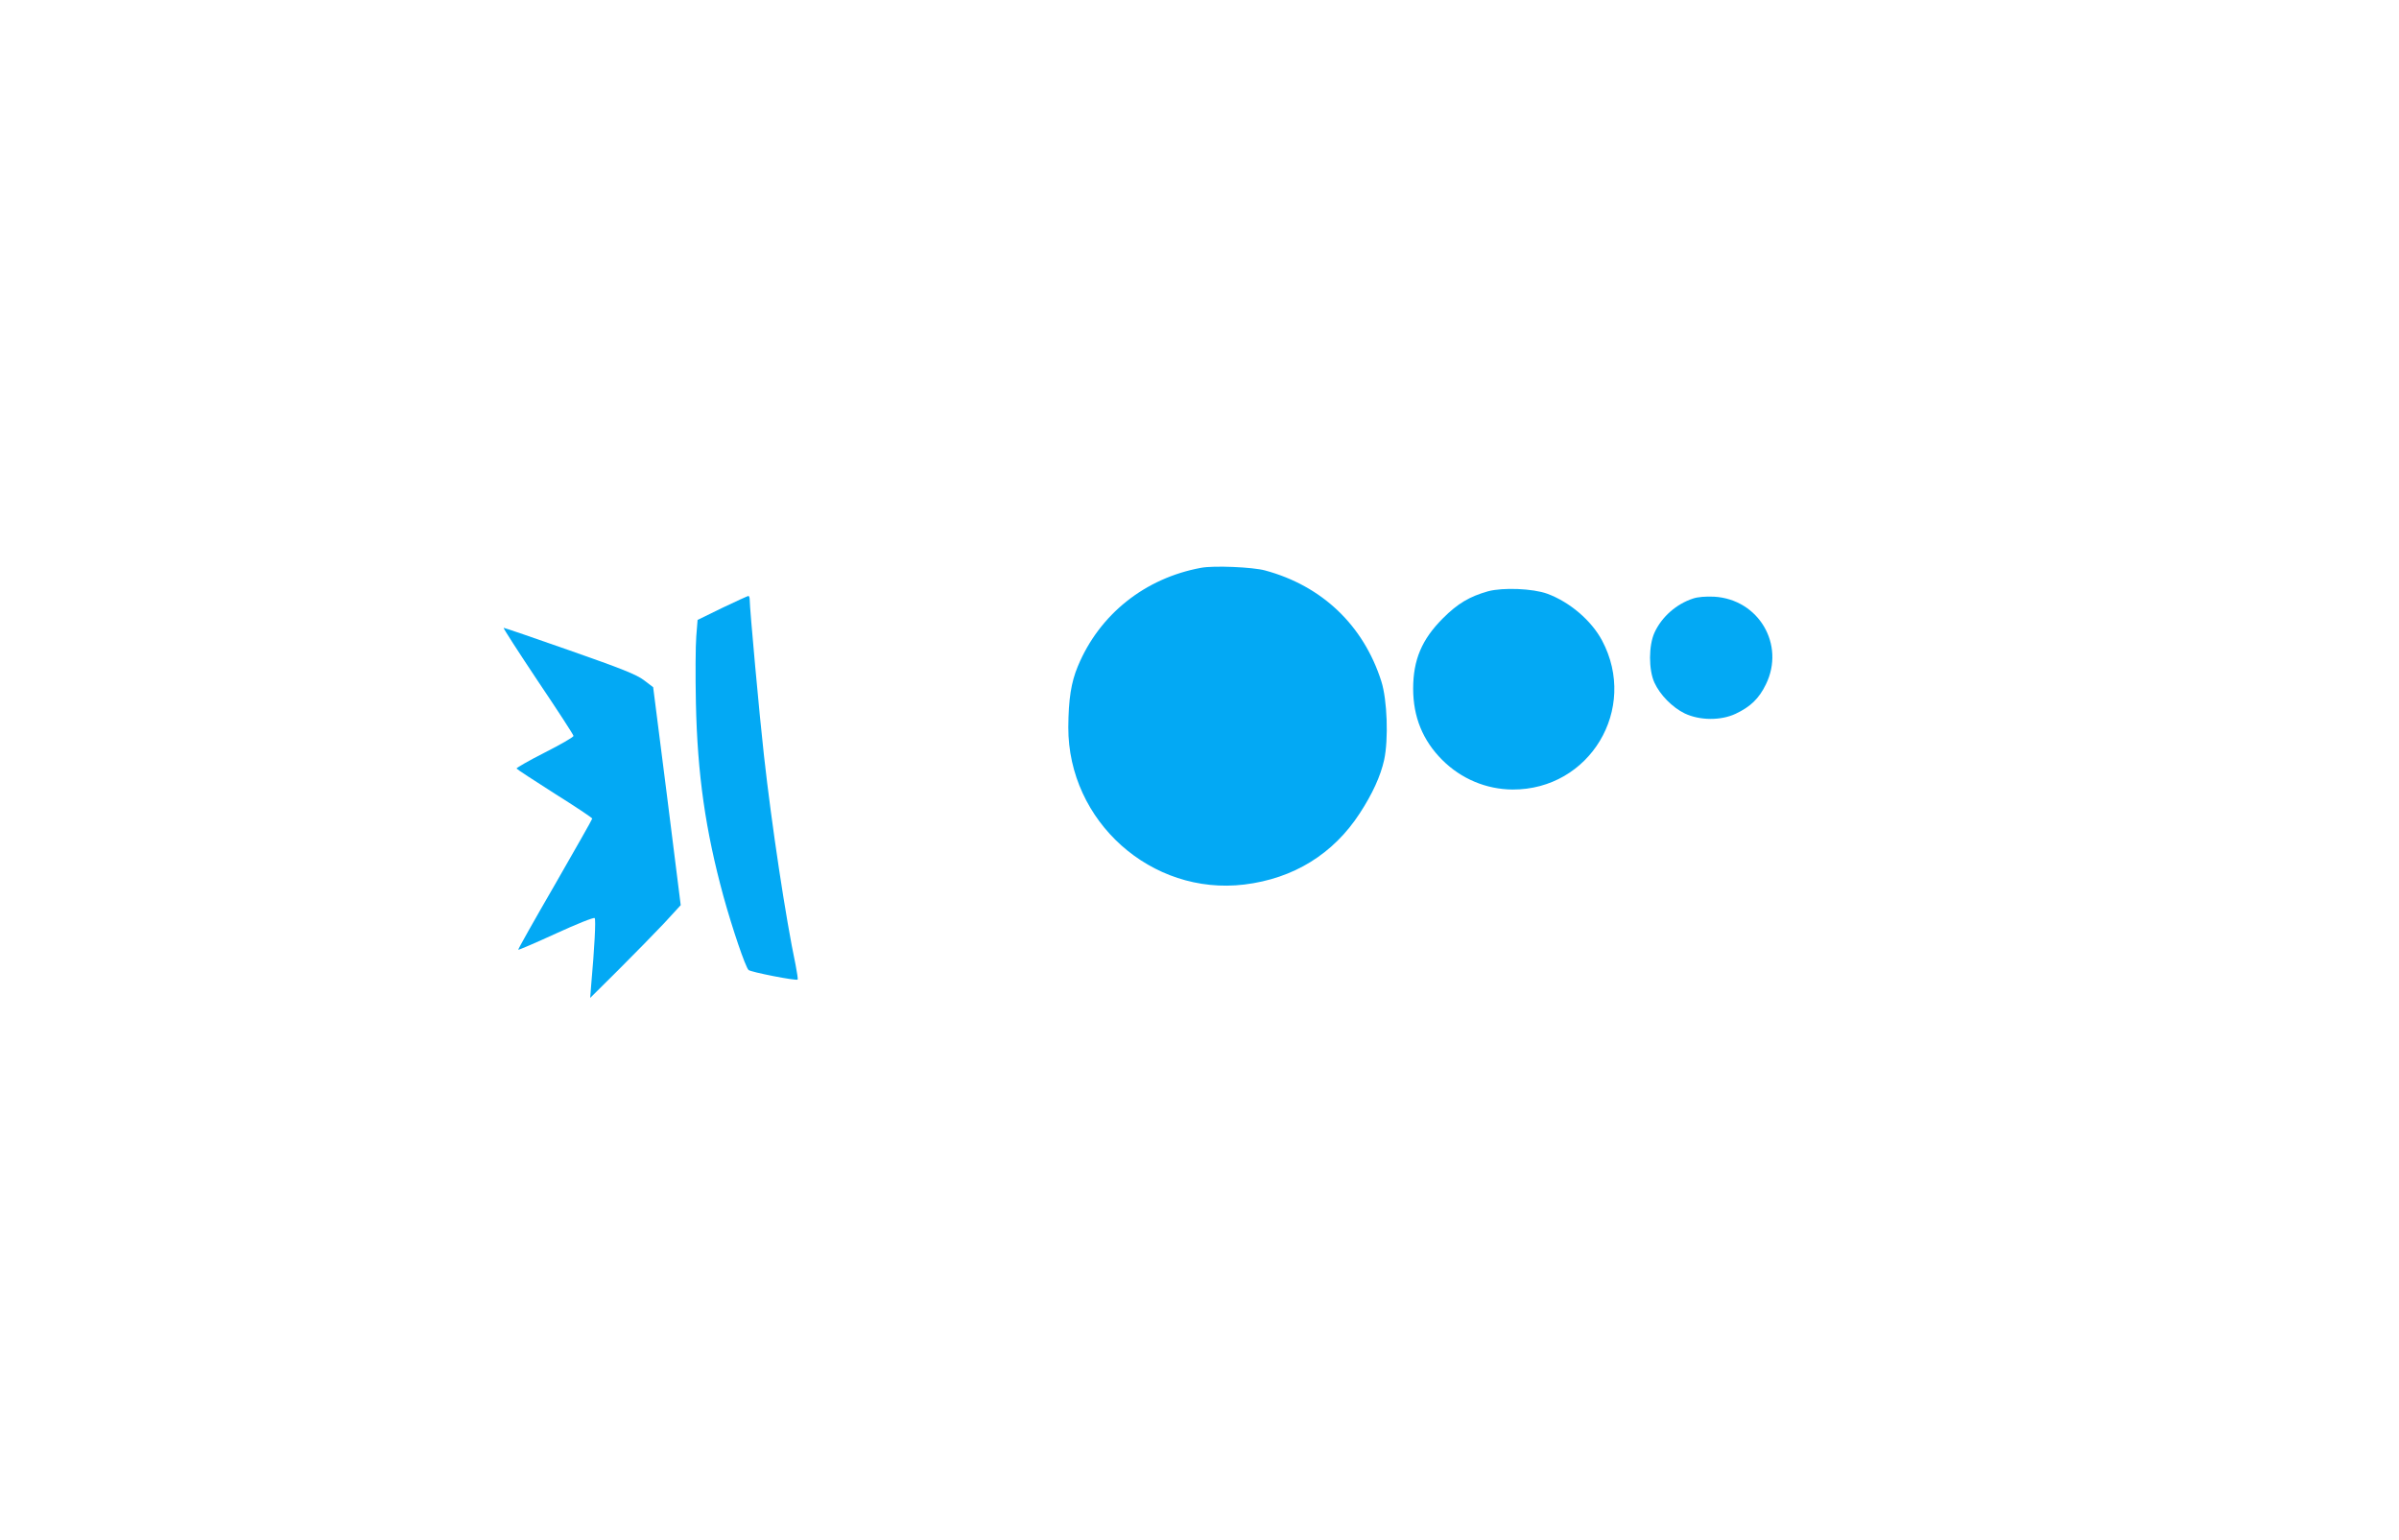 <?xml version="1.0" standalone="no"?>
<!DOCTYPE svg PUBLIC "-//W3C//DTD SVG 20010904//EN"
 "http://www.w3.org/TR/2001/REC-SVG-20010904/DTD/svg10.dtd">
<svg version="1.0" xmlns="http://www.w3.org/2000/svg"
 width="1280pt" height="822pt" viewBox="0 0 1280 822"
 preserveAspectRatio="xMidYMid meet">
<g transform="translate(0,822) scale(0.1,-0.1)"
fill="#03a9f4" stroke="none">
<path d="M6408 5190 c-299 -55 -542 -248 -657 -525 -36 -86 -50 -176 -51 -326
-1 -502 443 -899 939 -839 263 32 475 163 616 380 68 104 111 199 130 284 24
110 17 321 -15 421 -95 298 -316 509 -620 591 -65 18 -275 27 -342 14z"/>
<path d="M7940 5065 c-99 -28 -162 -65 -241 -144 -113 -113 -159 -222 -159
-376 0 -150 51 -276 155 -380 101 -101 235 -157 375 -158 412 -2 672 430 478
795 -57 107 -173 206 -293 250 -78 28 -236 34 -315 13z"/>
<path d="M3853 4976 l-131 -64 -7 -88 c-4 -49 -5 -208 -2 -354 8 -382 51 -681
147 -1033 47 -170 117 -377 134 -393 11 -11 255 -59 262 -51 2 2 -3 37 -11 78
-52 245 -128 748 -169 1119 -23 203 -76 784 -76 831 0 10 -3 19 -7 19 -5 -1
-67 -29 -140 -64z"/>
<path d="M9033 5026 c-89 -29 -167 -98 -205 -181 -32 -69 -32 -199 -1 -267 30
-66 96 -133 162 -165 80 -38 192 -39 271 -2 79 37 125 81 162 157 104 212 -38
454 -276 468 -44 2 -87 -1 -113 -10z"/>
<path d="M2869 4587 c105 -156 191 -288 191 -294 0 -6 -69 -46 -154 -89 -85
-43 -152 -82 -150 -85 2 -4 94 -64 204 -134 110 -69 200 -129 200 -133 0 -4
-90 -162 -199 -352 -110 -190 -198 -346 -196 -348 2 -2 93 37 202 87 109 50
201 87 206 82 7 -7 -1 -160 -19 -361 l-5 -65 151 150 c83 83 192 194 242 247
l90 98 -73 582 -74 581 -50 38 c-40 30 -118 61 -395 158 -190 67 -349 121
-353 121 -4 0 78 -127 182 -283z"/>
</g>
</svg>
